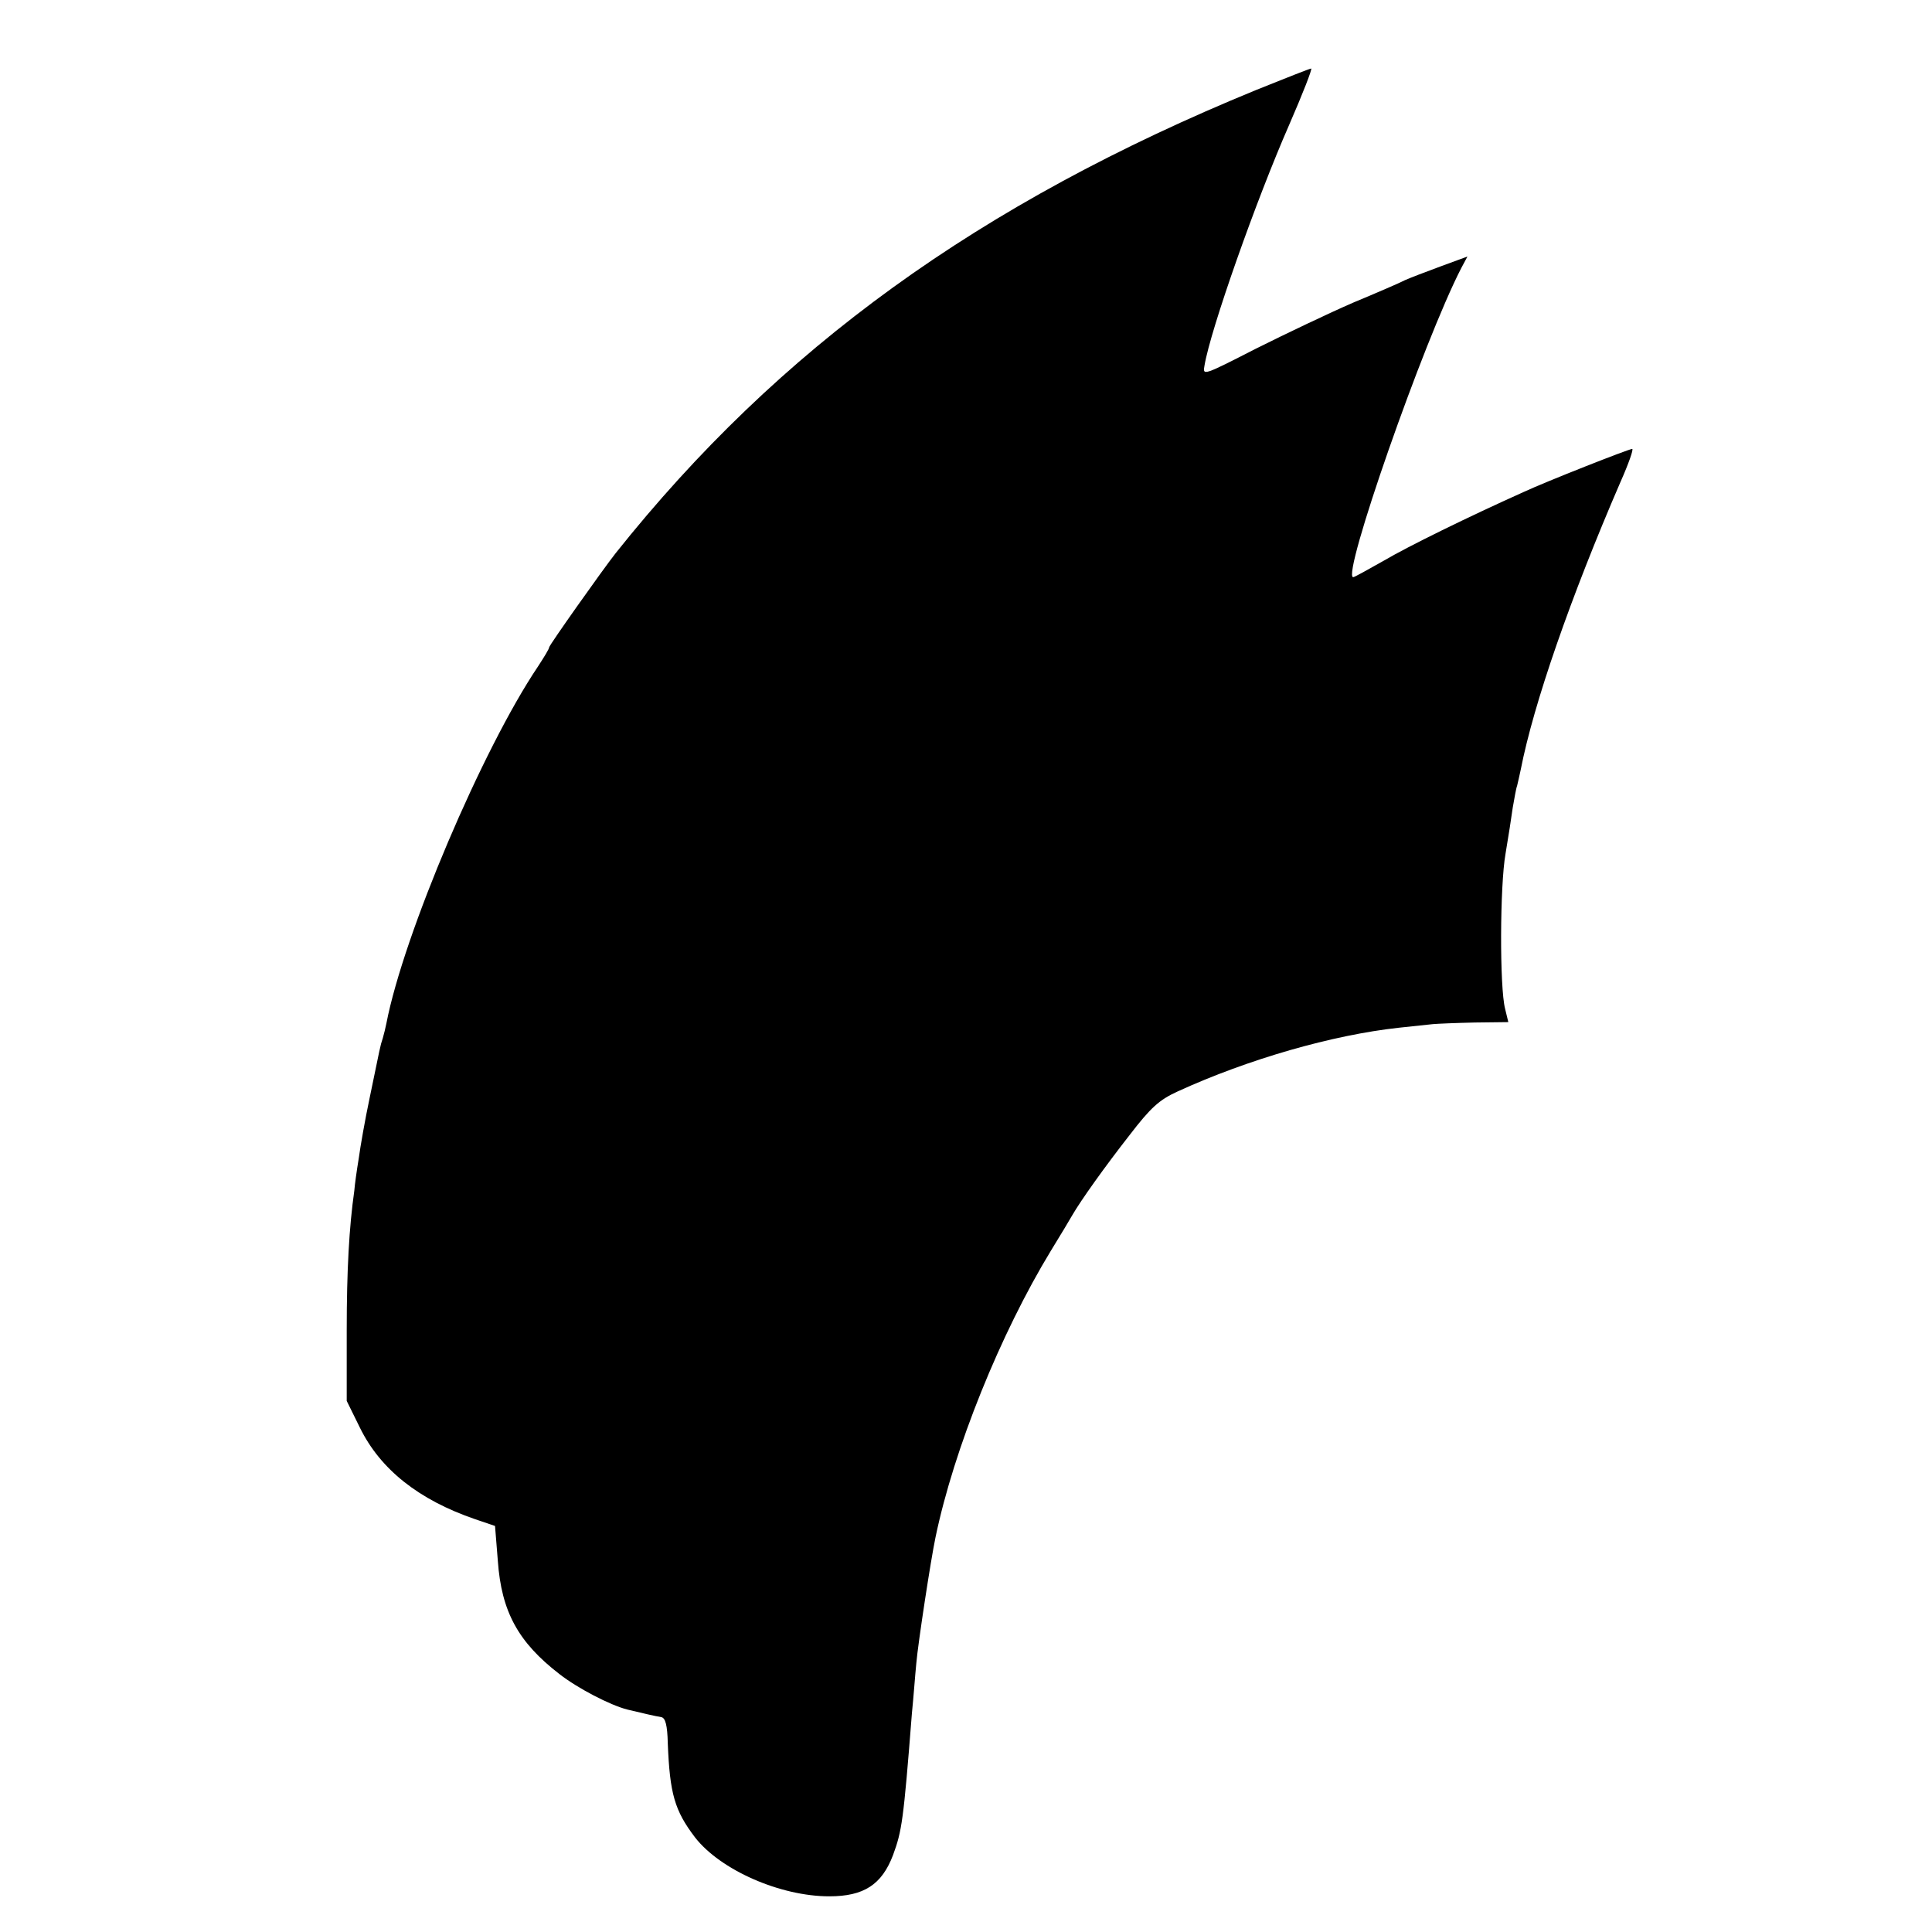 <?xml version="1.0" standalone="no"?>
<!DOCTYPE svg PUBLIC "-//W3C//DTD SVG 20010904//EN"
 "http://www.w3.org/TR/2001/REC-SVG-20010904/DTD/svg10.dtd">
<svg version="1.0" xmlns="http://www.w3.org/2000/svg"
 width="482pt" height="482pt" viewBox="0 0 482 482"
 preserveAspectRatio="xMidYMid meet">
<g transform="translate(0,482) scale(0.1,-0.1)"
fill="#000000" stroke="none">
<path d="M3135 4596 c-693 -284 -1192 -645 -1599 -1156 -33 -42 -166 -230
-166 -235 0 -4 -13 -25 -28 -48 -138 -205 -335 -668 -378 -890 -2 -10 -6 -27
-9 -37 -7 -21 -6 -20 -33 -150 -11 -52 -23 -120 -27 -150 -5 -30 -10 -66 -11
-80 -13 -92 -19 -198 -19 -350 l0 -175 33 -67 c51 -104 147 -180 287 -228 l50
-17 7 -87 c9 -127 51 -203 153 -282 46 -36 127 -78 170 -89 42 -10 67 -16 85
-19 10 -2 15 -20 16 -65 5 -126 17 -168 68 -235 63 -81 212 -147 335 -147 86
0 131 29 159 103 22 60 26 84 47 353 4 39 8 95 11 125 4 48 36 258 48 315 46
221 162 508 288 715 24 39 48 79 53 88 22 38 82 122 143 200 53 69 74 88 120
109 177 81 387 141 552 159 36 4 74 8 85 9 11 1 58 3 104 4 l84 1 -8 33 c-14
54 -13 308 1 387 7 41 15 93 18 115 4 22 8 47 11 55 2 8 6 26 9 40 32 164 124
429 249 718 20 45 33 82 29 82 -8 0 -214 -81 -272 -108 -136 -61 -287 -135
-348 -171 -39 -22 -73 -41 -76 -41 -30 0 175 588 270 772 l15 28 -68 -25 c-38
-14 -77 -29 -88 -34 -11 -6 -69 -31 -129 -56 -60 -26 -169 -78 -243 -115 -131
-67 -133 -68 -128 -42 15 90 129 413 211 600 34 78 59 142 55 141 -3 0 -64
-24 -136 -53z"/>
</g>
</svg>
